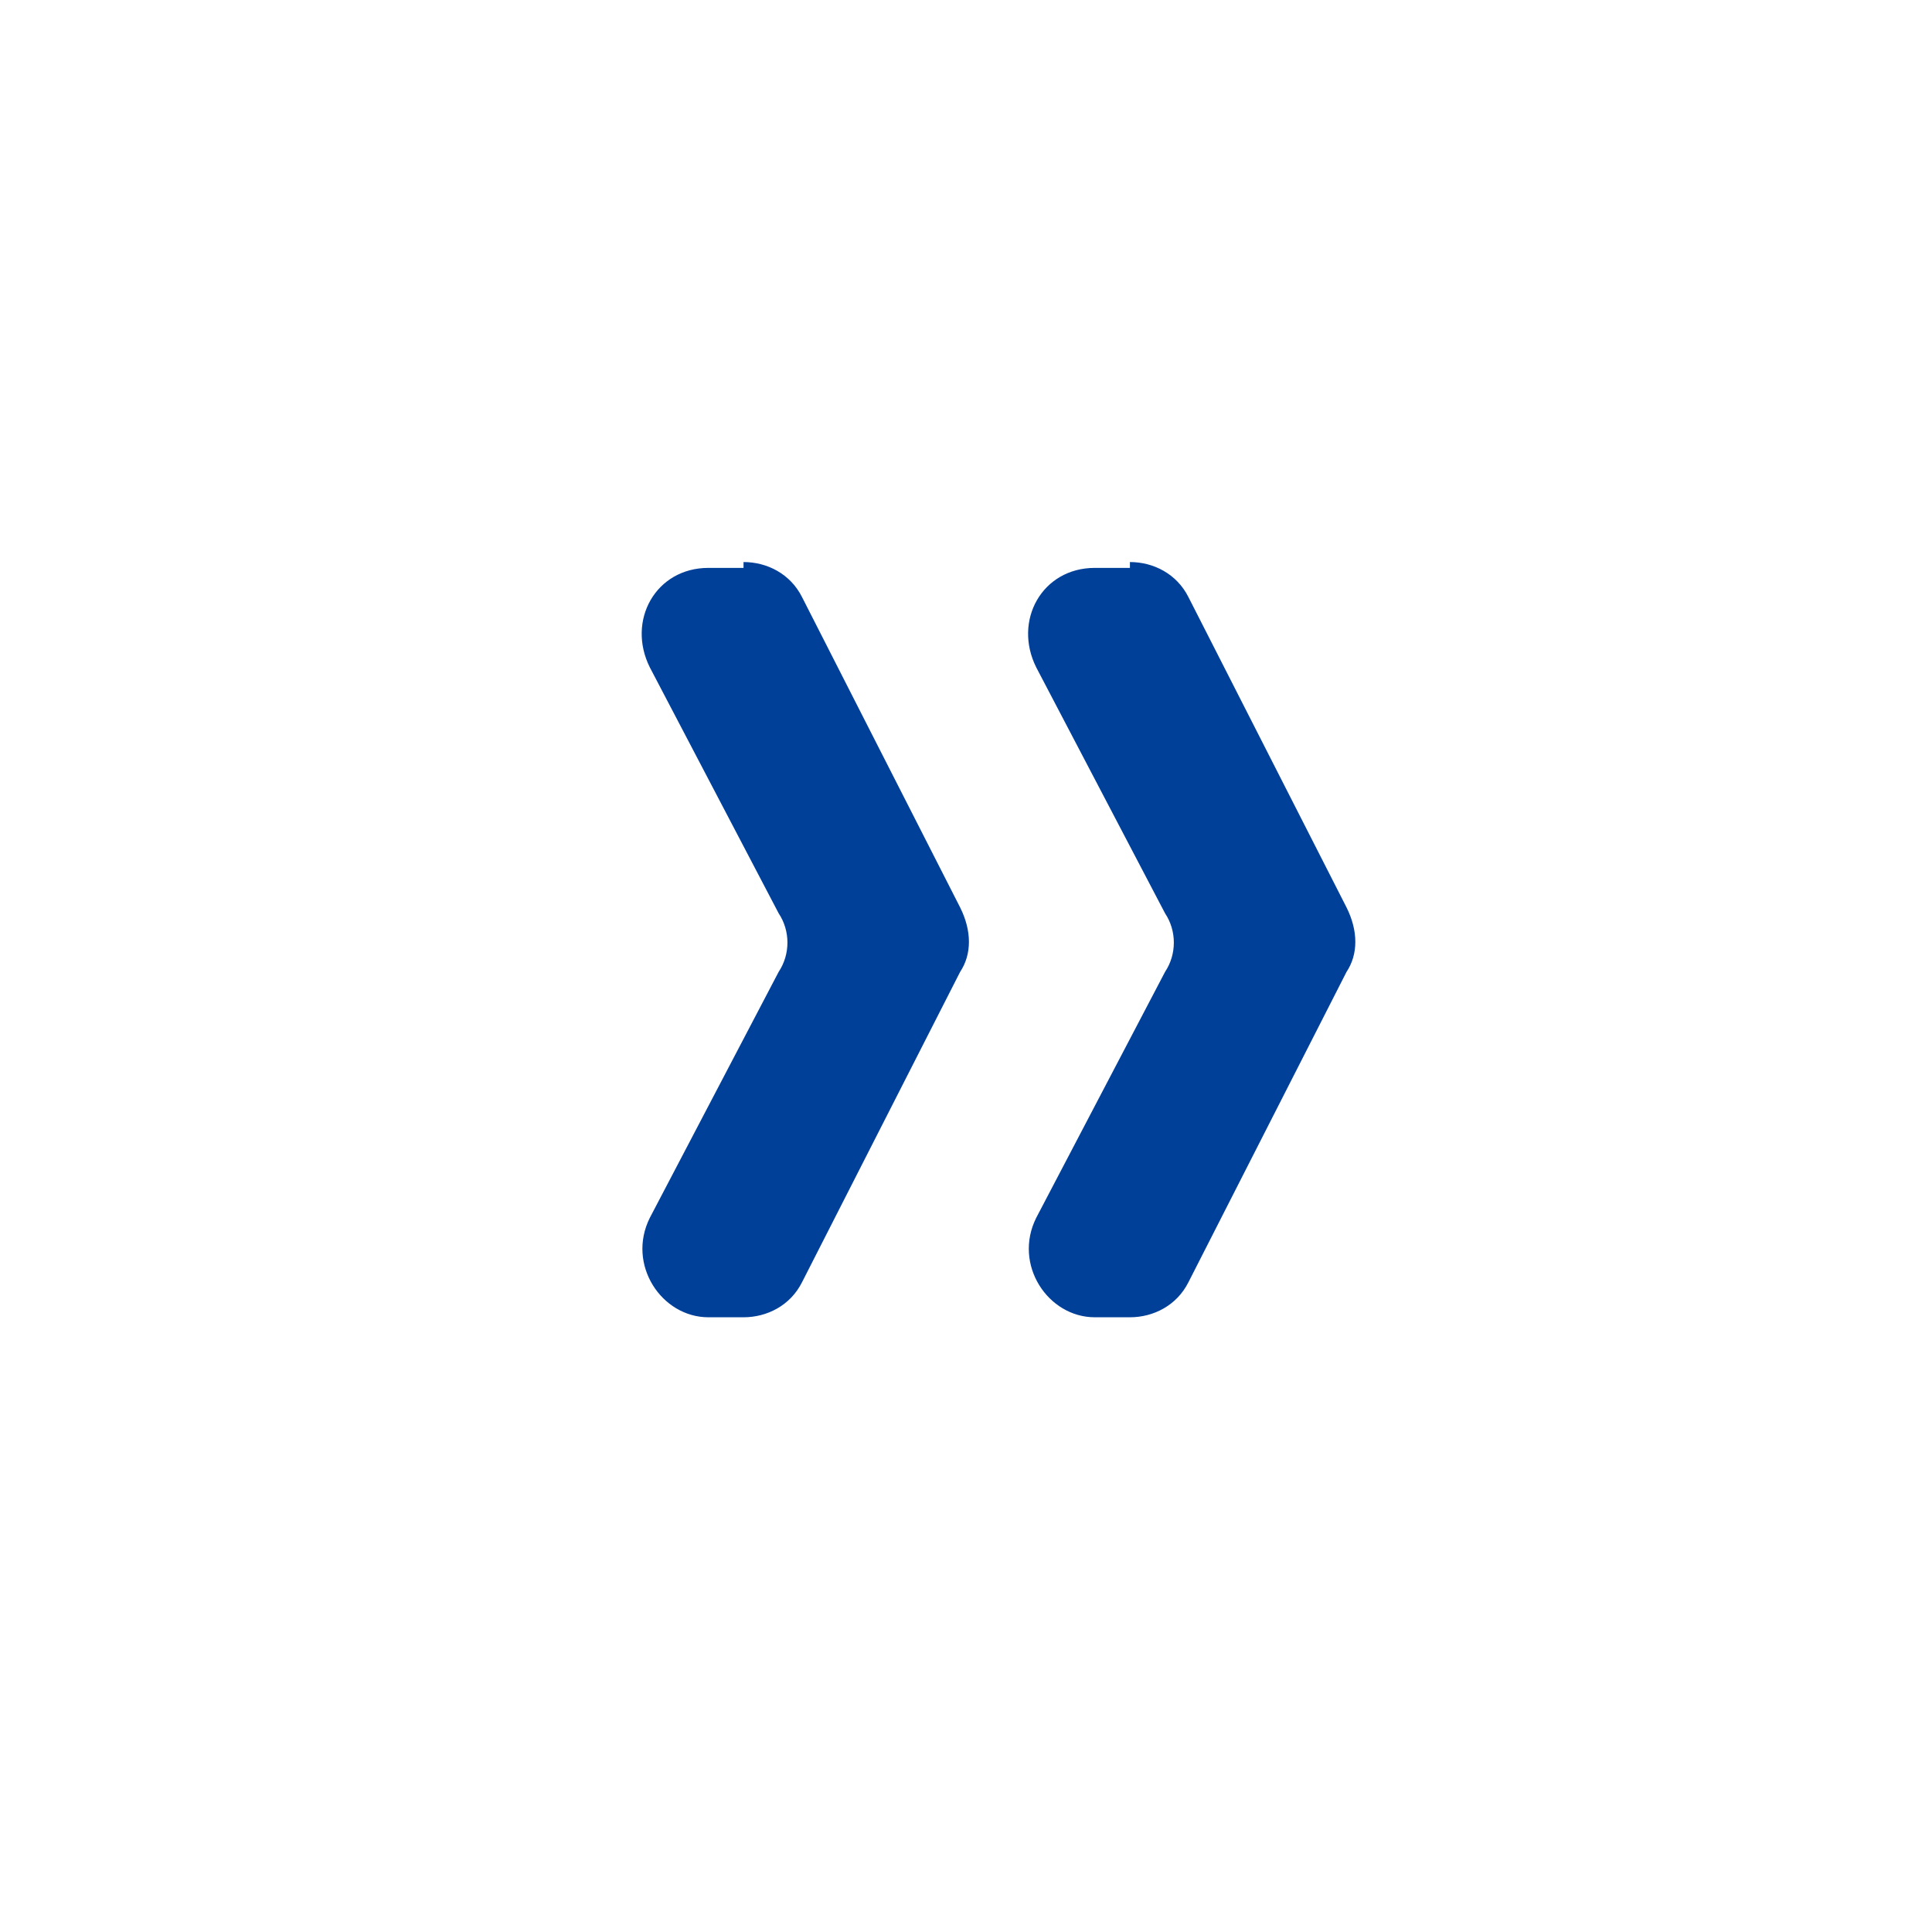 <?xml version="1.0" encoding="UTF-8"?>
<svg id="_圖層_1" data-name=" 圖層 1" xmlns="http://www.w3.org/2000/svg" version="1.1" viewBox="0 0 33 33">
  <defs>
    <style>
      .cls-1 {
        fill: #004099;
        stroke-width: 0px;
      }
    </style>
  </defs>
  <path class="cls-1" d="M12.7,9.7h-.6c-.9,0-1.4.9-1,1.7l2.2,4.2c.2.3.2.7,0,1l-2.2,4.2c-.4.8.2,1.7,1,1.7h.6c.4,0,.8-.2,1-.6l2.7-5.3c.2-.3.2-.7,0-1.1l-2.7-5.3c-.2-.4-.6-.6-1-.6h0Z"/>
  <path class="cls-1" d="M19.3,9.7h-.6c-.9,0-1.4.9-1,1.7l2.2,4.2c.2.3.2.7,0,1l-2.2,4.2c-.4.8.2,1.7,1,1.7h.6c.4,0,.8-.2,1-.6l2.7-5.3c.2-.3.2-.7,0-1.1l-2.7-5.3c-.2-.4-.6-.6-1-.6h0Z"/>
</svg>